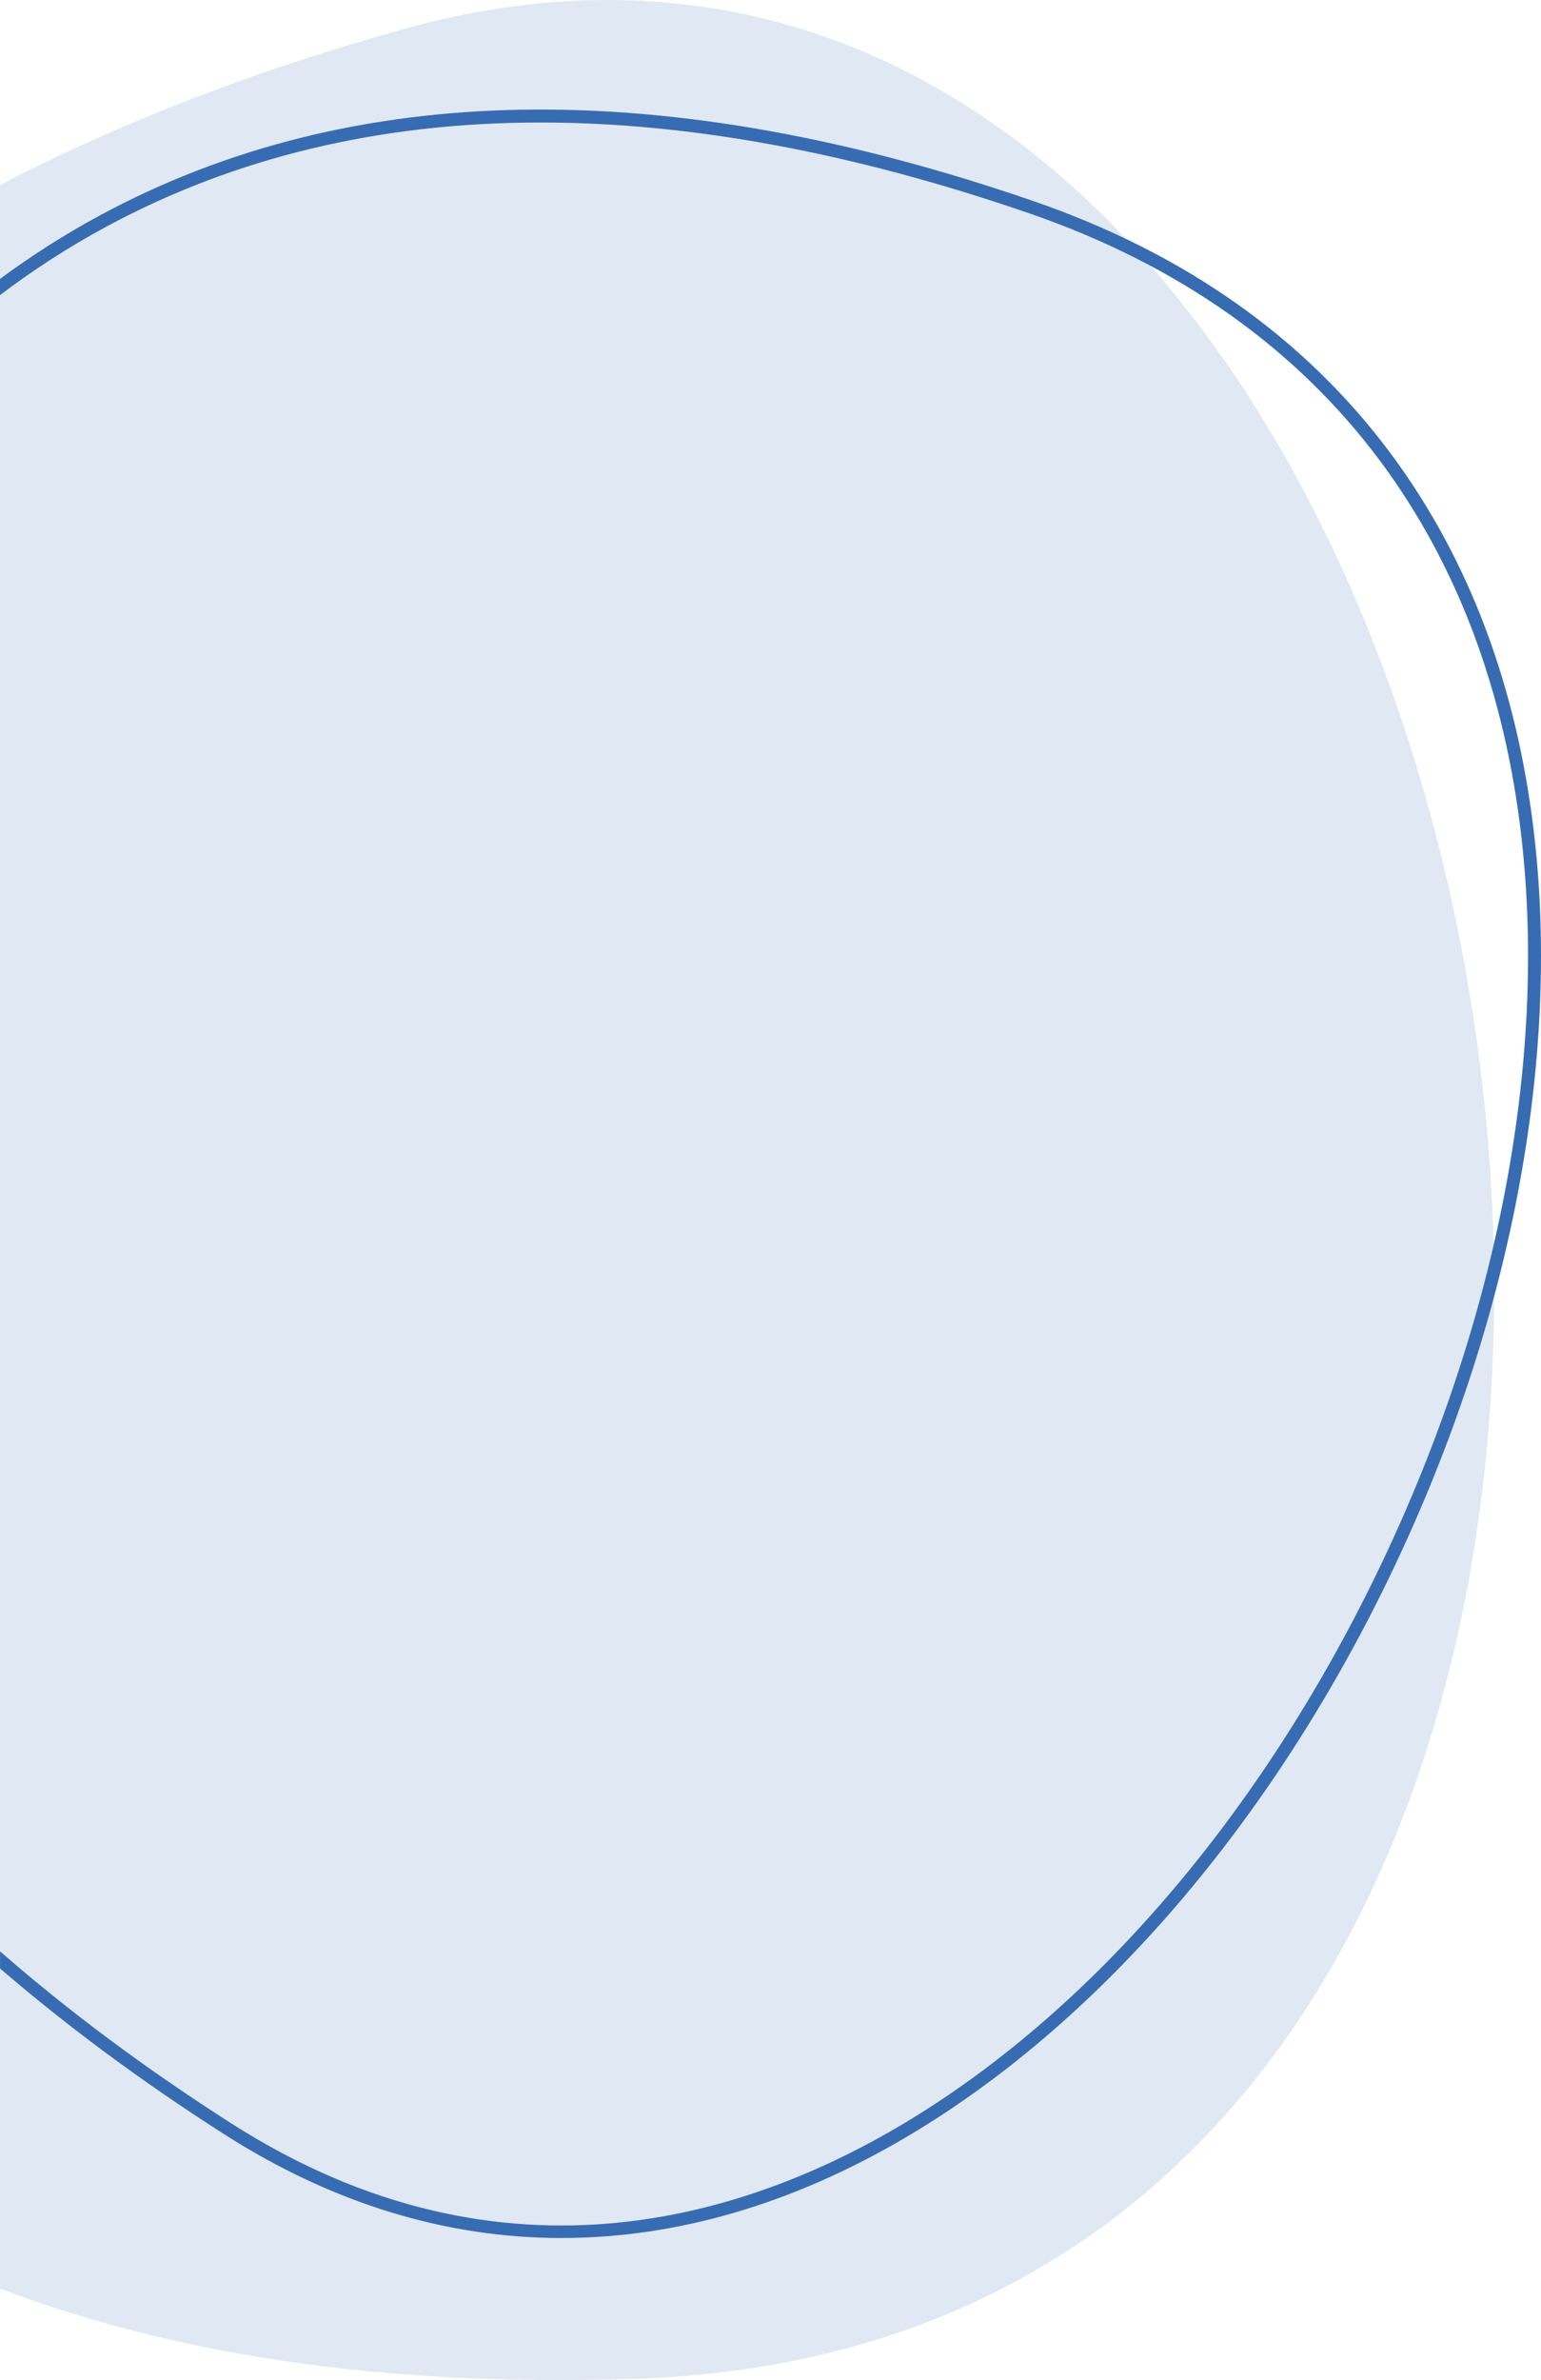 <?xml version="1.0" encoding="UTF-8"?>
<svg id="Laag_1" data-name="Laag 1" xmlns="http://www.w3.org/2000/svg" viewBox="0 0 356.91 550.95">
  <defs>
    <style>
      .Halvecirkel-blauw-links-1 {
        fill: #c3d3e8;
        opacity: .5;
      }

      .Halvecirkel-blauw-links-2 {
        fill: #376cb3;
      }
    </style>
  </defs>
  <path class="Halvecirkel-blauw-links-1" d="M93.55,6.71C57.41,16.77,26.48,29.06,0,42.83v486.94c38.79,14.73,87.27,22.98,147.87,20.84C463.35,539.45,369.95-70.21,93.55,6.71Z"/>
  <path class="Halvecirkel-blauw-links-2" d="M355.38,193.65c-3.89-34.3-15.04-64.06-33.14-88.48-19.86-26.78-47.73-46.5-82.83-58.6-85.06-29.33-157.81-28.24-216.21,3.26-8.33,4.49-16.05,9.46-23.2,14.73v3.75c7.55-5.7,15.75-11.06,24.66-15.86,29.79-16.06,63.4-24.09,100.55-24.09,34.72,0,72.54,7.01,113.22,21.04,34.52,11.9,61.91,31.27,81.4,57.55,17.78,23.99,28.74,53.27,32.57,87.03,5.89,51.96-5.58,111.5-32.29,167.66-26.54,55.8-64.69,101.2-107.42,127.86-37.44,23.36-95.44,42.68-159.07,2.06-19.75-12.61-37.65-25.92-53.61-39.86v3.96c15.58,13.42,32.93,26.25,52,38.43,24.94,15.92,51.18,23.97,78.07,23.97,1.78,0,3.57-.04,5.36-.11,26.44-1.05,52.96-9.77,78.84-25.91,43.21-26.96,81.76-72.81,108.54-129.12,26.95-56.66,38.52-116.78,32.56-169.28Z"/>
</svg>